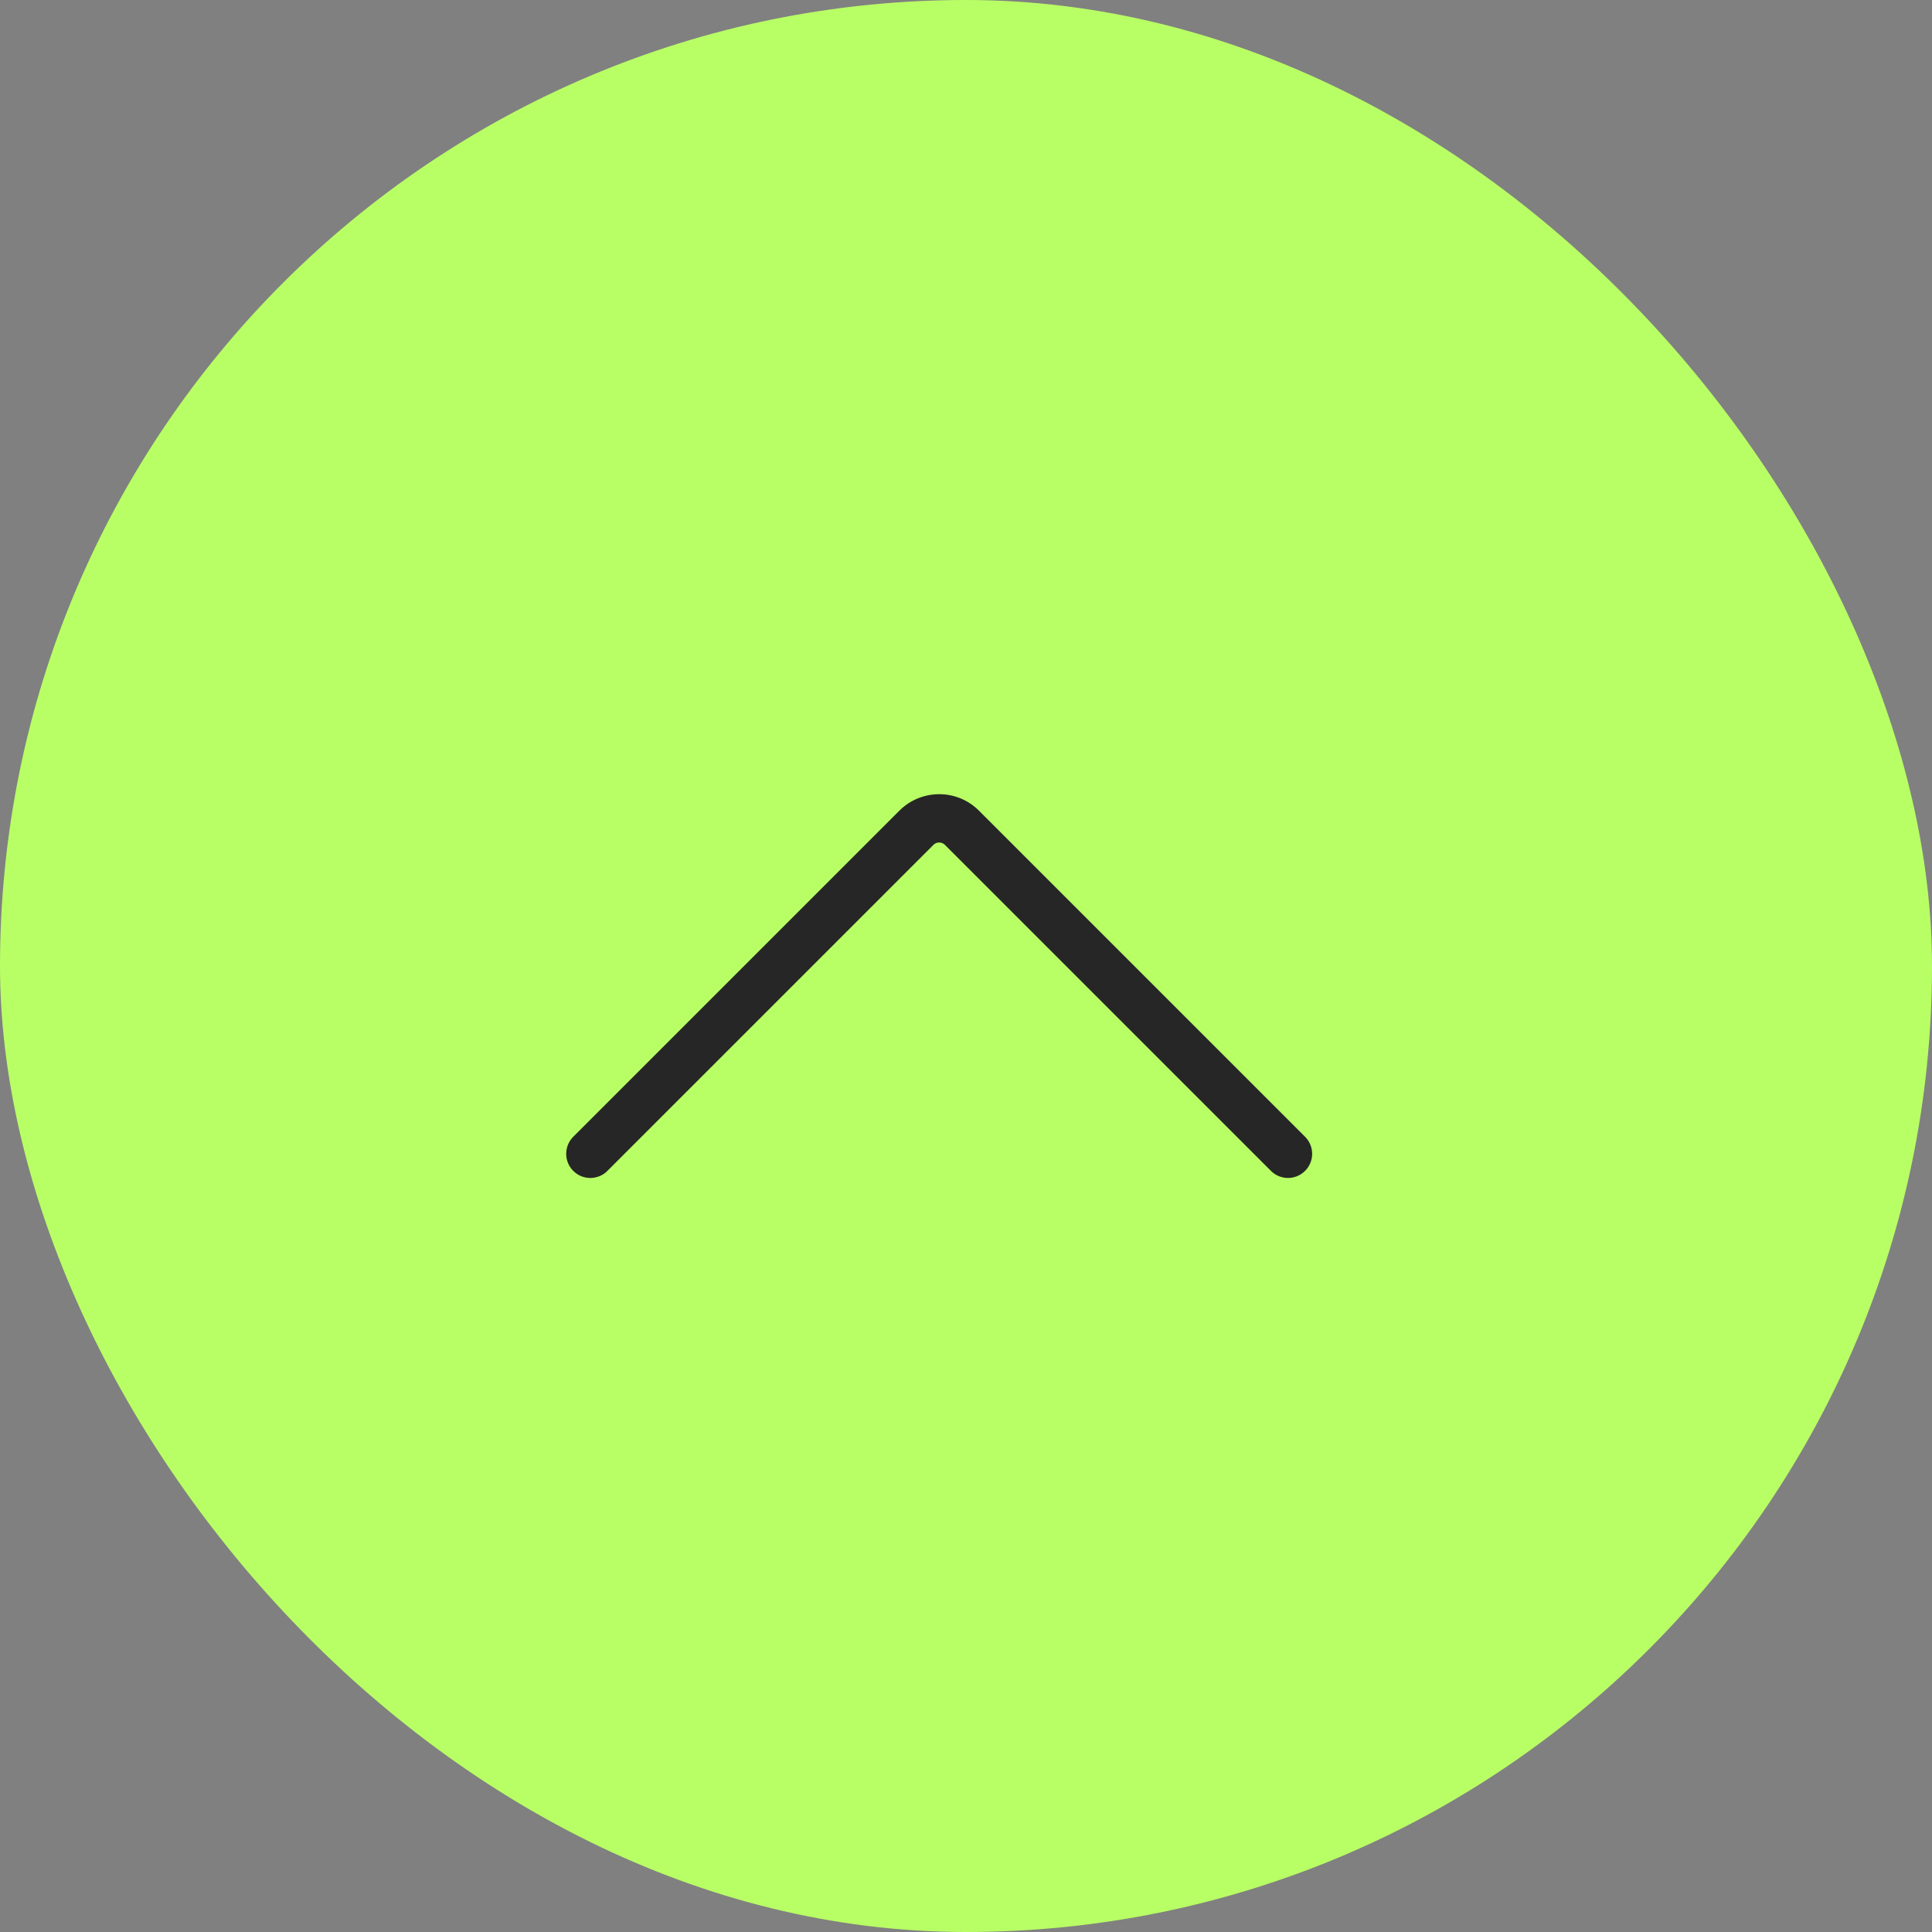 <svg xmlns="http://www.w3.org/2000/svg" width="60" height="60" viewBox="0 0 60 60" fill="none"><rect x="0" y="0" width="60" height="60" fill="#808080" stroke="none"/><rect width="60" height="60" rx="30" fill="#B8FF65"></rect><path d="M40.53 35.303C40.823 35.596 40.823 36.07 40.53 36.363C40.237 36.656 39.763 36.656 39.47 36.363L29.344 26.237C29.246 26.14 29.088 26.14 28.99 26.237L18.863 36.363L18.807 36.415C18.512 36.655 18.077 36.638 17.803 36.363C17.529 36.089 17.512 35.655 17.752 35.36L17.803 35.303L27.93 25.177C28.613 24.494 29.721 24.493 30.404 25.177L40.53 35.303Z" fill="#262626"></path></svg>